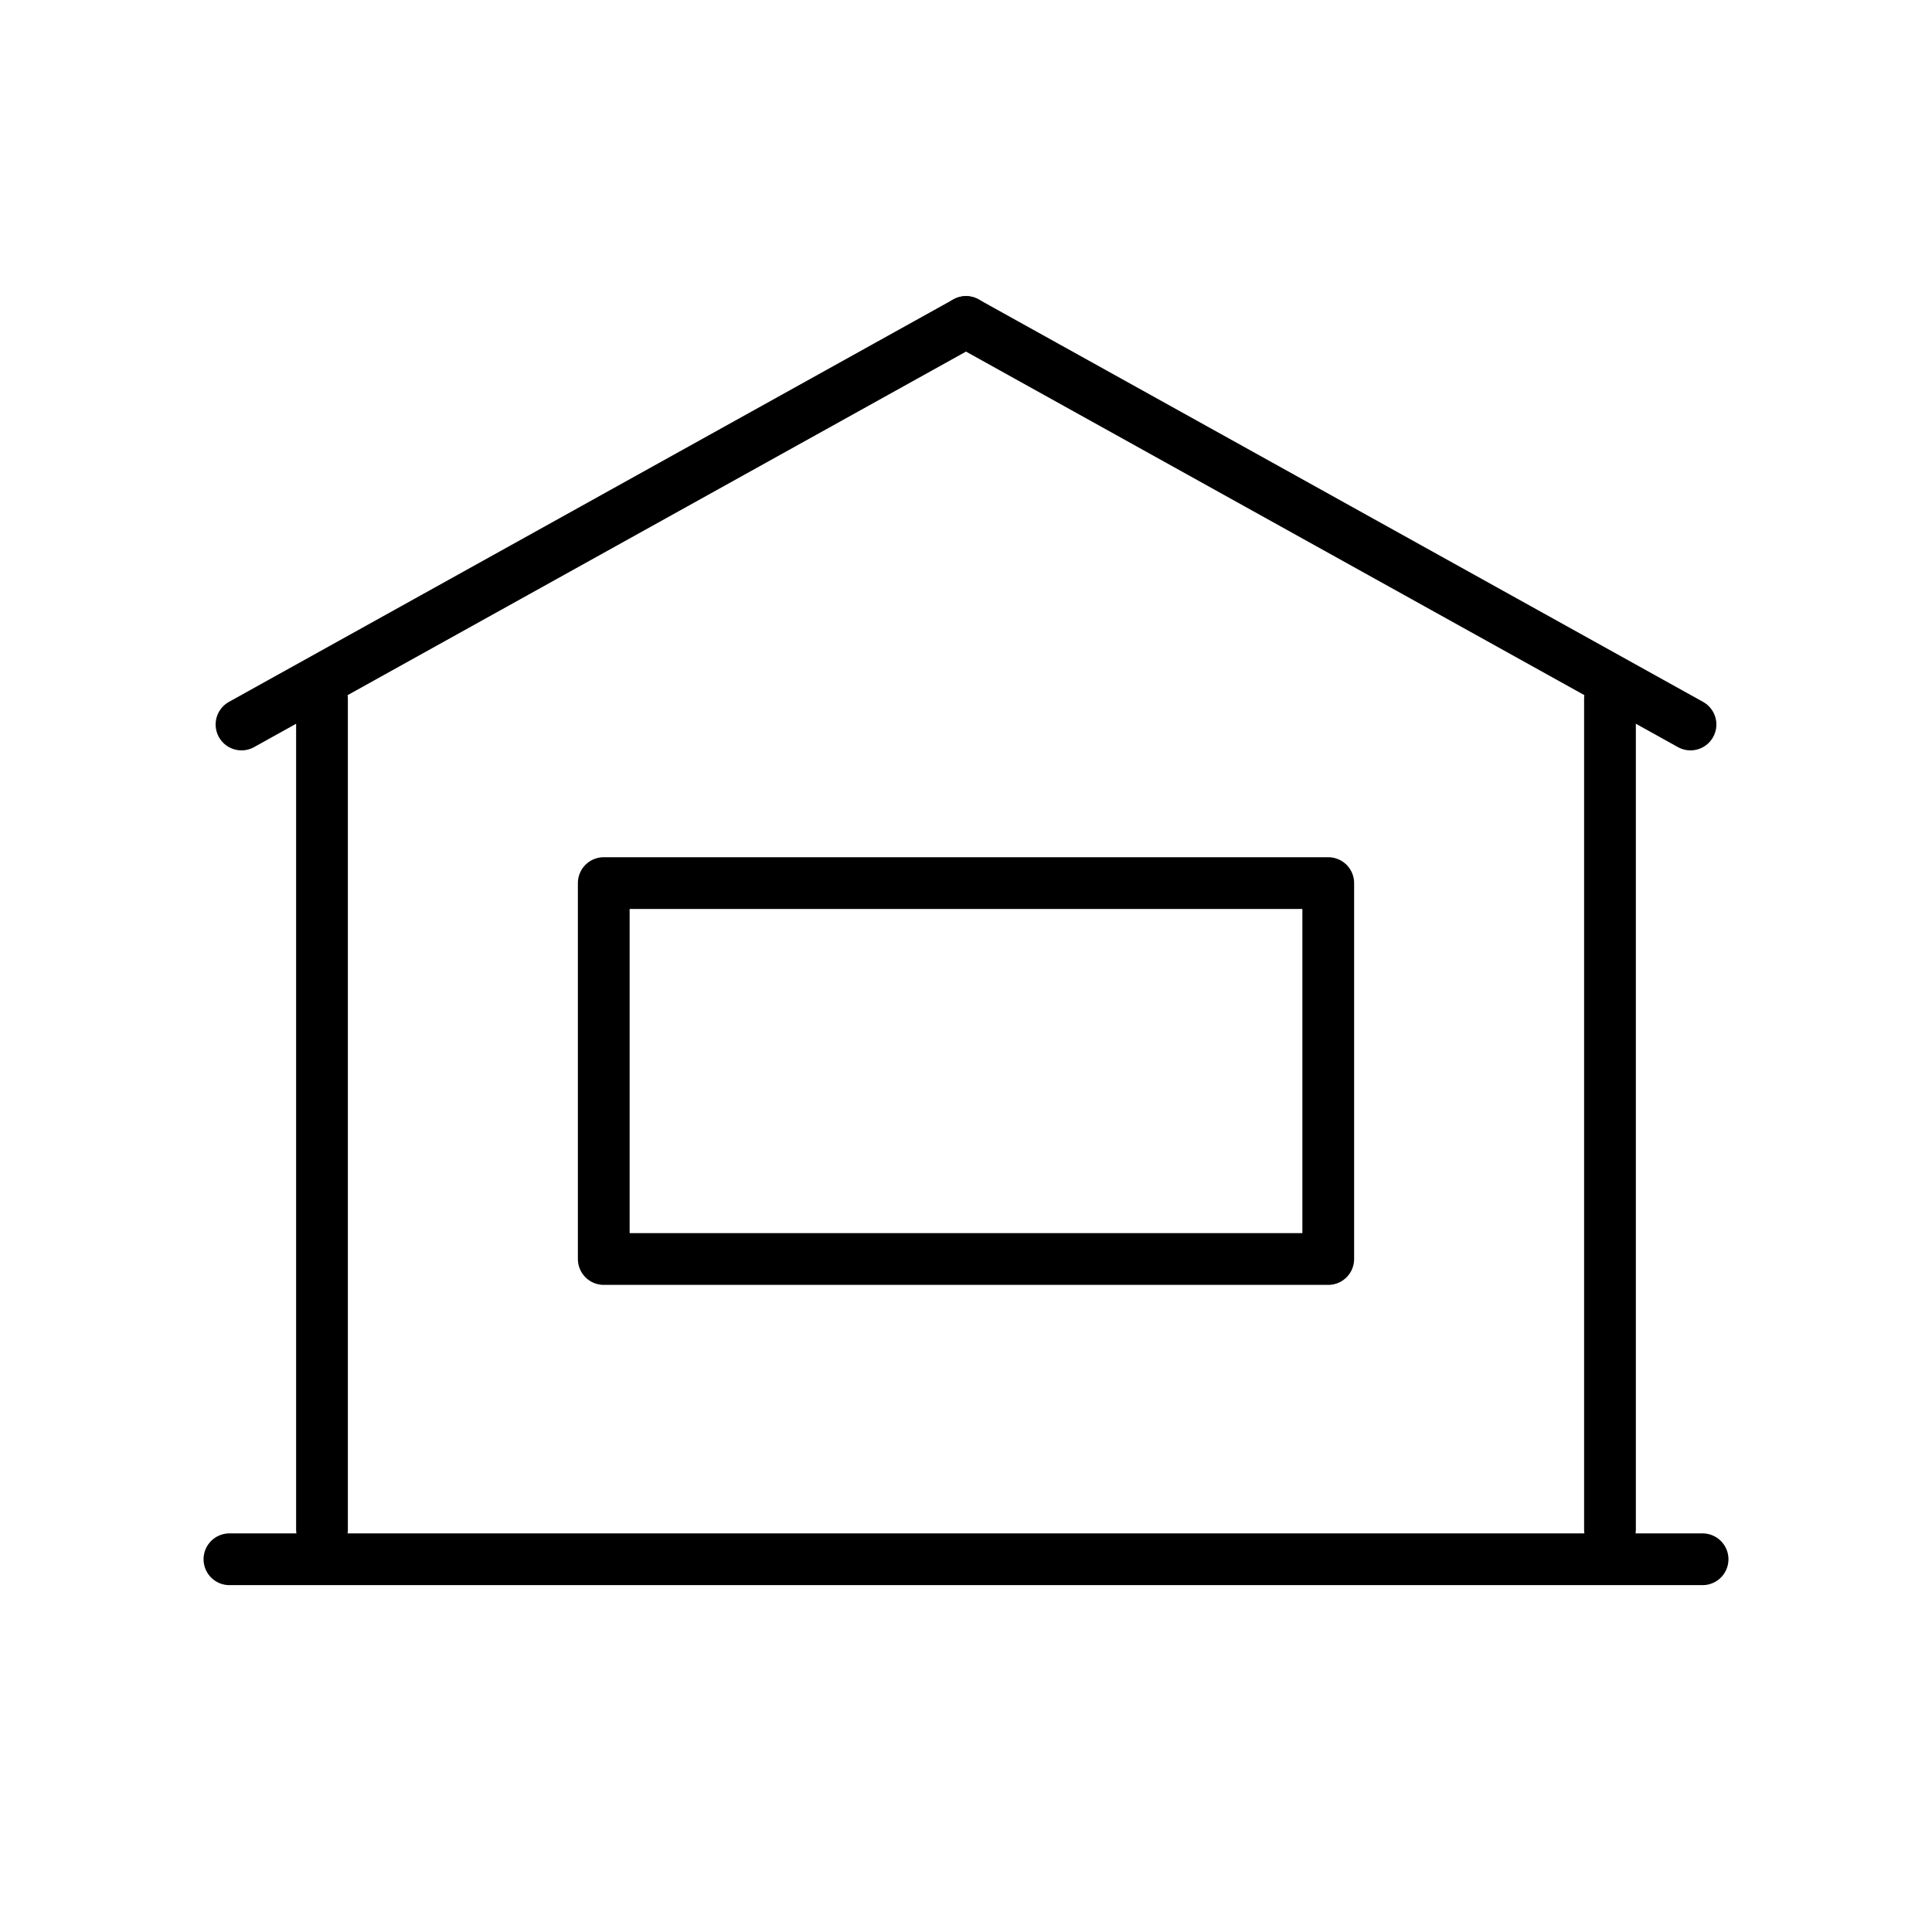 <?xml version="1.0"?>
<svg xmlns="http://www.w3.org/2000/svg" width="56" height="56" viewBox="0 0 56 56" fill="none">
<g clip-path="url(#clip0_233_3520)">
<path d="M9.333 44.333V20.253" stroke="#323232" style="stroke:#323232;stroke:color(display-p3 0.196 0.196 0.196);stroke-opacity:1;" stroke-width="1.5" stroke-linecap="round" stroke-linejoin="round"/>
<path d="M46.666 20.253V44.333" stroke="#323232" style="stroke:#323232;stroke:color(display-p3 0.196 0.196 0.196);stroke-opacity:1;" stroke-width="1.5" stroke-linecap="round" stroke-linejoin="round"/>
<path d="M28 9.333L7 21" stroke="#323232" style="stroke:#323232;stroke:color(display-p3 0.196 0.196 0.196);stroke-opacity:1;" stroke-width="1.5" stroke-linecap="round" stroke-linejoin="round"/>
<path d="M28 9.333L49 21" stroke="#323232" style="stroke:#323232;stroke:color(display-p3 0.196 0.196 0.196);stroke-opacity:1;" stroke-width="1.5" stroke-linecap="round" stroke-linejoin="round"/>
<path d="M6.65 45.196H49.35" stroke="#323232" style="stroke:#323232;stroke:color(display-p3 0.196 0.196 0.196);stroke-opacity:1;" stroke-width="1.5" stroke-linecap="round" stroke-linejoin="round"/>
<path d="M38.5 25.597H17.5V36.493H38.5V25.597Z" stroke="#323232" style="stroke:#323232;stroke:color(display-p3 0.196 0.196 0.196);stroke-opacity:1;" stroke-width="1.5" stroke-linecap="round" stroke-linejoin="round"/>
</g>
<defs>
<clipPath id="clip0_233_3520">
<rect width="56" height="56" fill="white" style="fill:white;fill-opacity:1;"/>
</clipPath>
</defs>
</svg>
